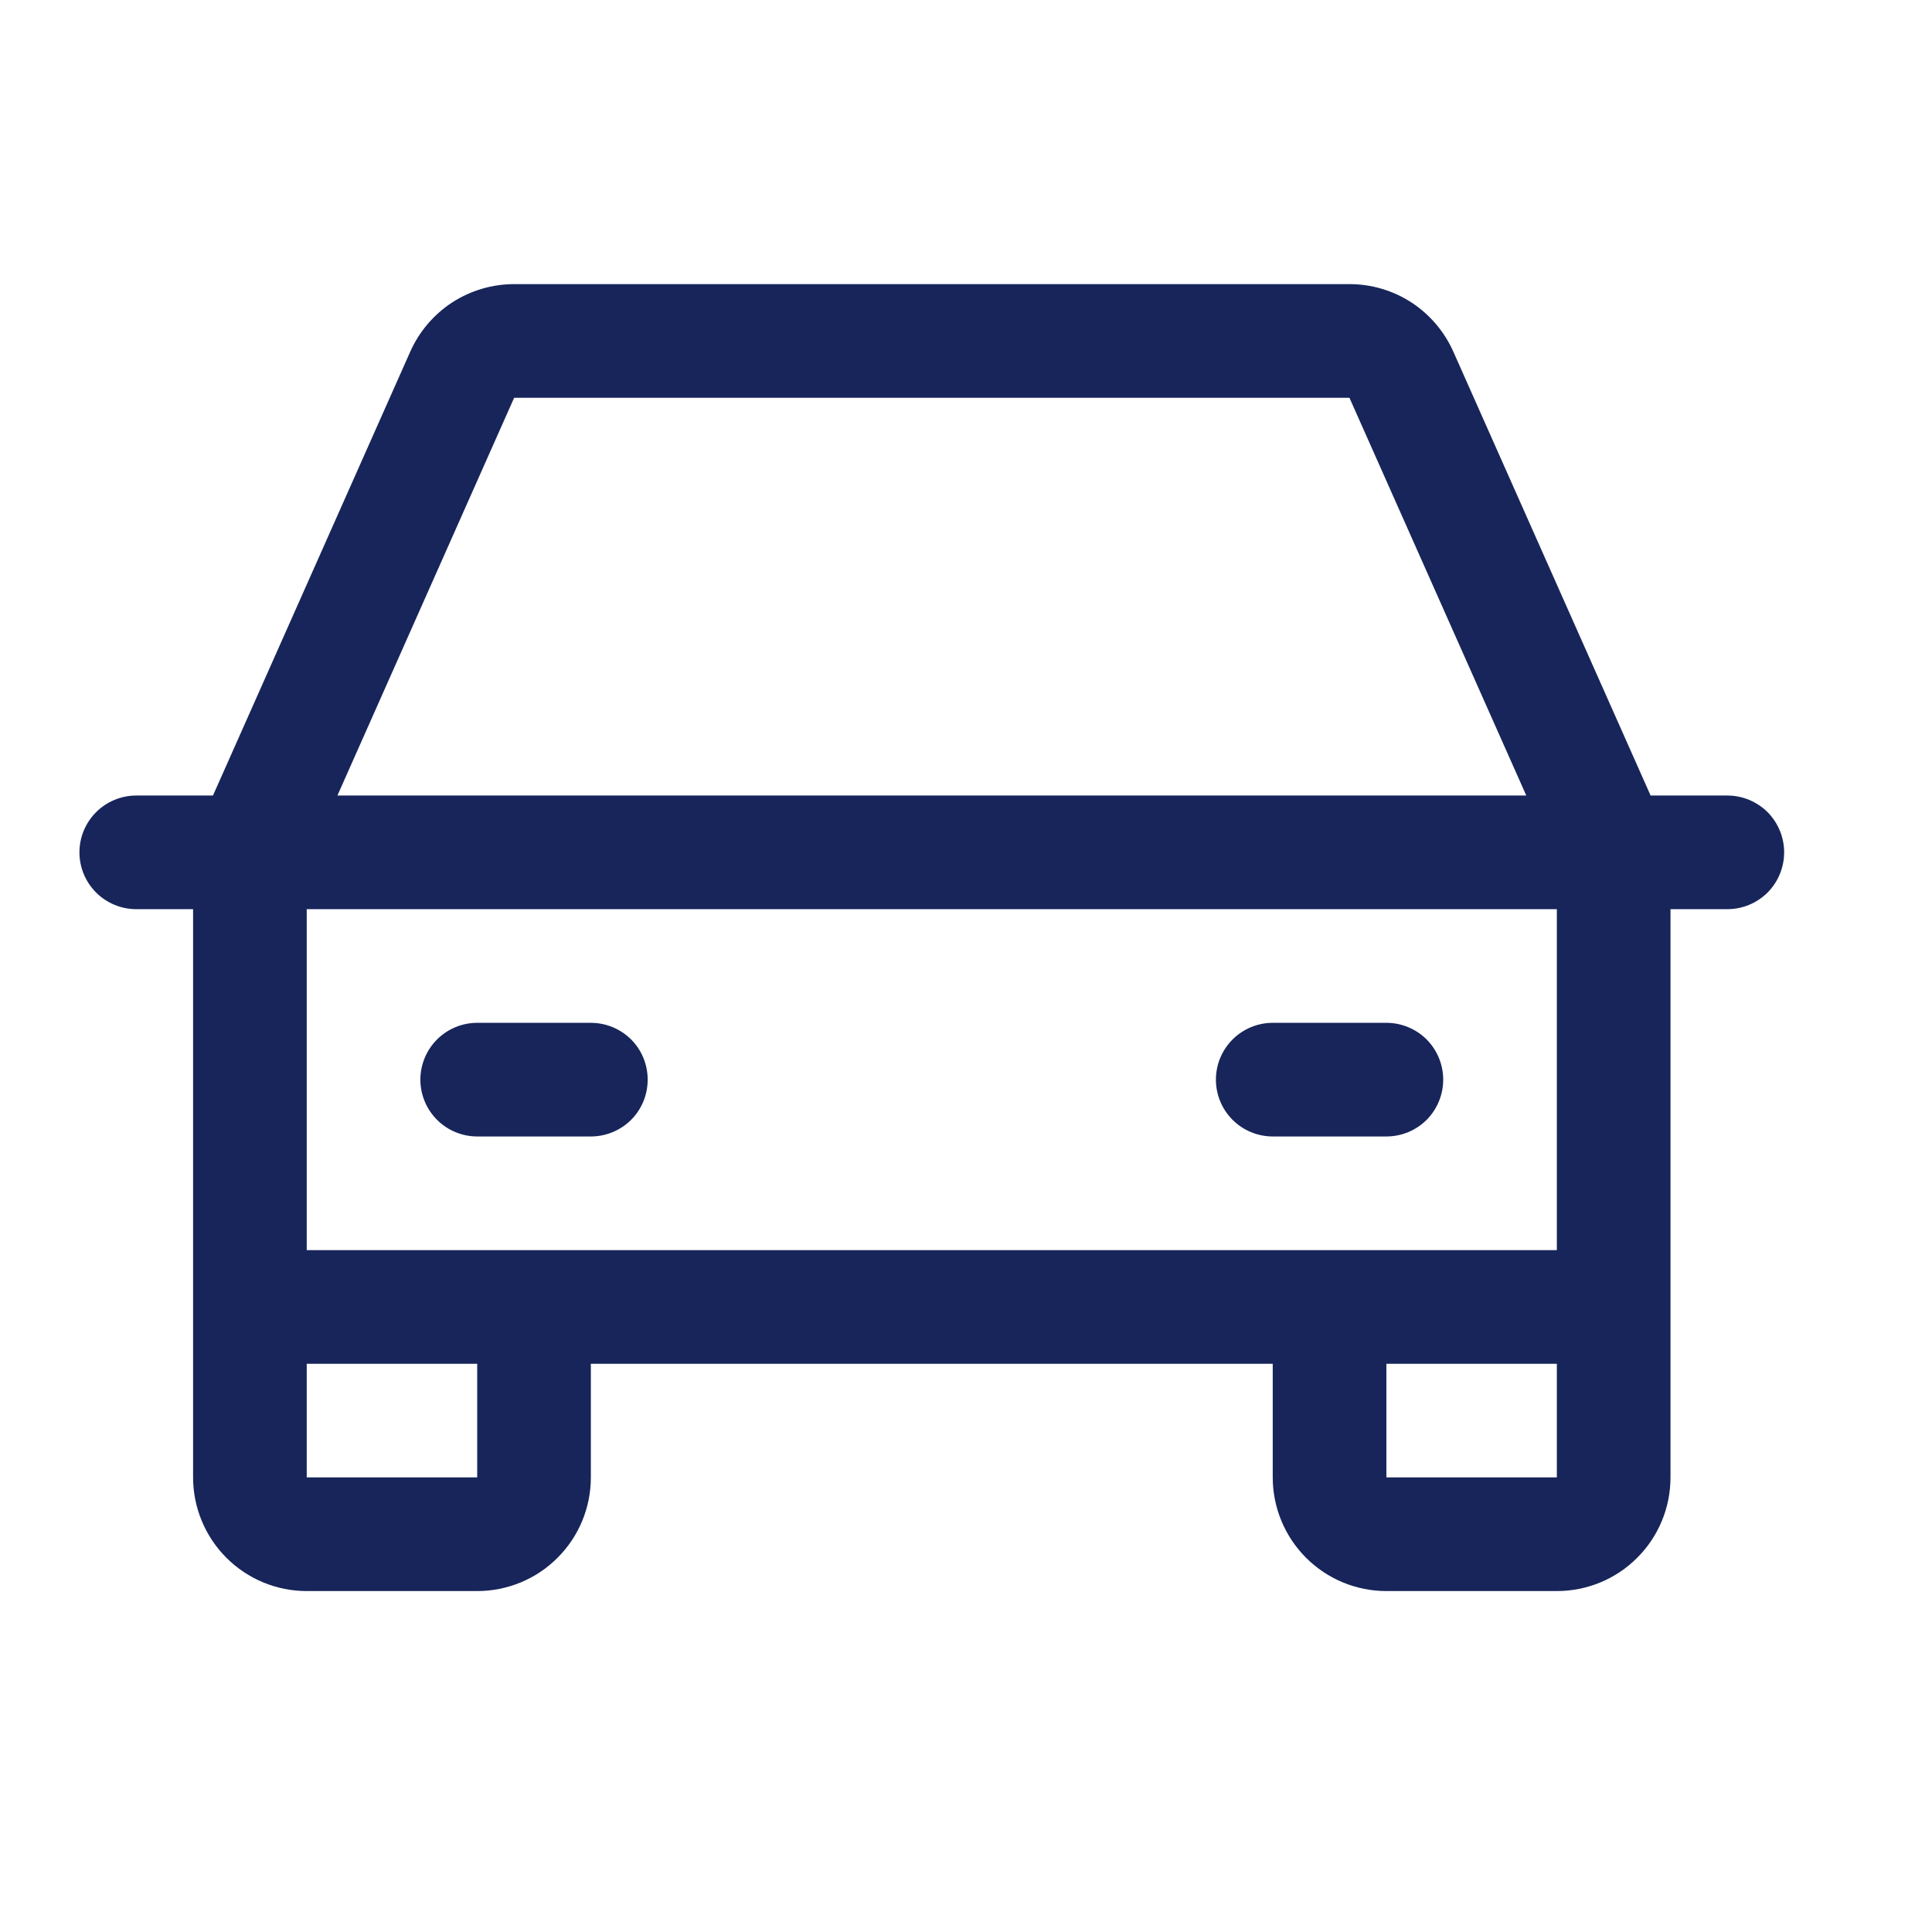 <svg width="17" height="17" viewBox="0 0 17 17" fill="none" xmlns="http://www.w3.org/2000/svg">
<g clip-path="url(#clip0_1677_8520)">
<path d="M15.199 7H14.524L12.788 3.094C12.709 2.917 12.581 2.767 12.419 2.661C12.257 2.556 12.068 2.5 11.874 2.5H4.524C4.331 2.5 4.142 2.556 3.979 2.661C3.817 2.767 3.689 2.917 3.61 3.094L1.874 7H1.199C1.067 7 0.939 7.053 0.846 7.146C0.752 7.24 0.699 7.367 0.699 7.5C0.699 7.633 0.752 7.76 0.846 7.854C0.939 7.947 1.067 8 1.199 8H1.699V13C1.699 13.265 1.805 13.52 1.992 13.707C2.18 13.895 2.434 14 2.699 14H4.199C4.464 14 4.719 13.895 4.906 13.707C5.094 13.52 5.199 13.265 5.199 13V12H11.199V13C11.199 13.265 11.305 13.52 11.492 13.707C11.68 13.895 11.934 14 12.199 14H13.699C13.964 14 14.219 13.895 14.406 13.707C14.594 13.52 14.699 13.265 14.699 13V8H15.199C15.332 8 15.459 7.947 15.553 7.854C15.646 7.76 15.699 7.633 15.699 7.5C15.699 7.367 15.646 7.24 15.553 7.146C15.459 7.053 15.332 7 15.199 7ZM4.524 3.5H11.874L13.43 7H2.969L4.524 3.5ZM4.199 13H2.699V12H4.199V13ZM12.199 13V12H13.699V13H12.199ZM13.699 11H2.699V8H13.699V11ZM3.699 9.5C3.699 9.367 3.752 9.24 3.846 9.146C3.939 9.053 4.067 9 4.199 9H5.199C5.332 9 5.459 9.053 5.553 9.146C5.647 9.24 5.699 9.367 5.699 9.5C5.699 9.633 5.647 9.76 5.553 9.854C5.459 9.947 5.332 10 5.199 10H4.199C4.067 10 3.939 9.947 3.846 9.854C3.752 9.76 3.699 9.633 3.699 9.5ZM10.699 9.5C10.699 9.367 10.752 9.24 10.846 9.146C10.939 9.053 11.067 9 11.199 9H12.199C12.332 9 12.459 9.053 12.553 9.146C12.646 9.24 12.699 9.367 12.699 9.5C12.699 9.633 12.646 9.76 12.553 9.854C12.459 9.947 12.332 10 12.199 10H11.199C11.067 10 10.939 9.947 10.846 9.854C10.752 9.76 10.699 9.633 10.699 9.5Z" fill="#17255A"/>
</g>
<defs>
<clipPath id="clip0_1677_8520">
<rect width="16" height="16" fill="white" transform="translate(0.199 0.5)"/>
</clipPath>
</defs>
</svg>
